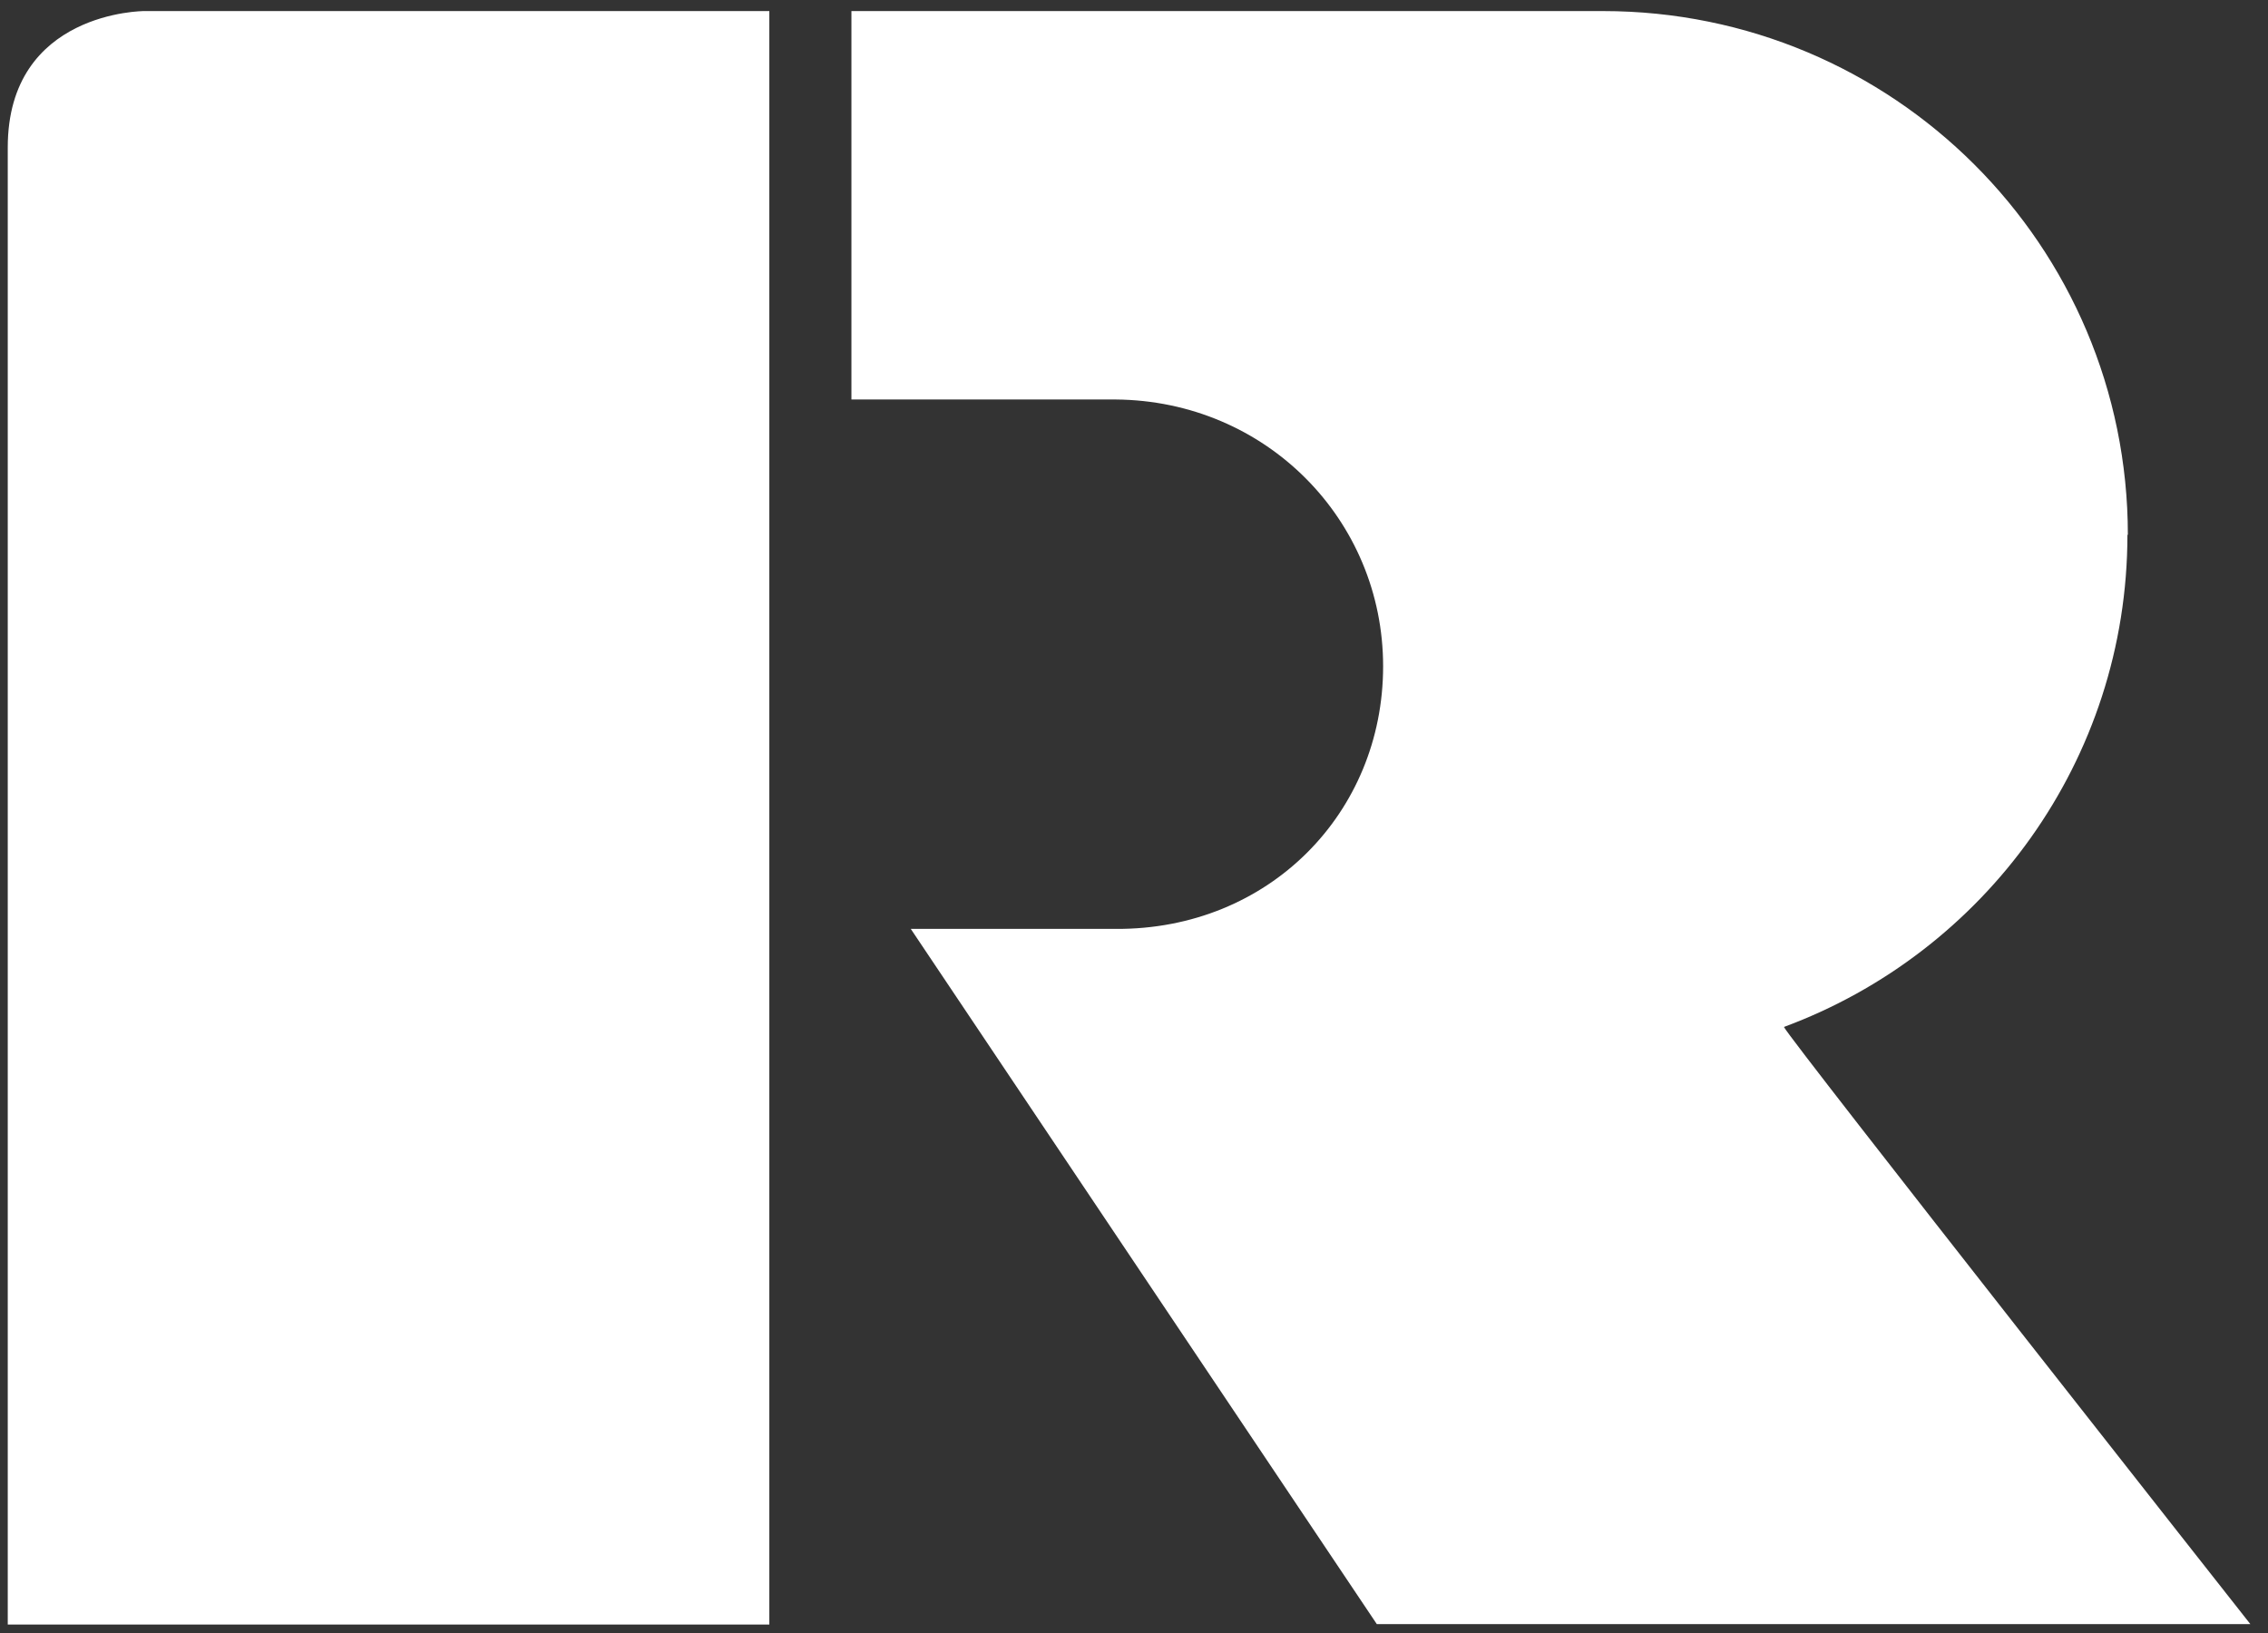 <svg width="100" height="72" viewBox="0 0 100 72" fill="none" xmlns="http://www.w3.org/2000/svg">
<rect x="0" y="0" width="100" height="72" fill="#333333" stroke="none"/>
<path fill-rule="evenodd" clip-rule="evenodd" d="M0.342 6.5C0.342 0.488 6.356 0.488 6.356 0.488H33.921V71.627H0.342V6.5ZM70.674 0.488C83.463 0.488 93.821 10.805 93.821 23.589L93.802 23.57C93.802 33.534 87.491 42.014 78.656 45.279C78.915 45.836 99.222 71.608 99.222 71.608H60.706L40.158 40.956H49.197C55.954 40.993 60.984 35.835 60.984 29.378C60.984 22.921 55.824 17.67 49.197 17.614H37.541V0.488H70.674Z" fill="white"/>
</svg>
